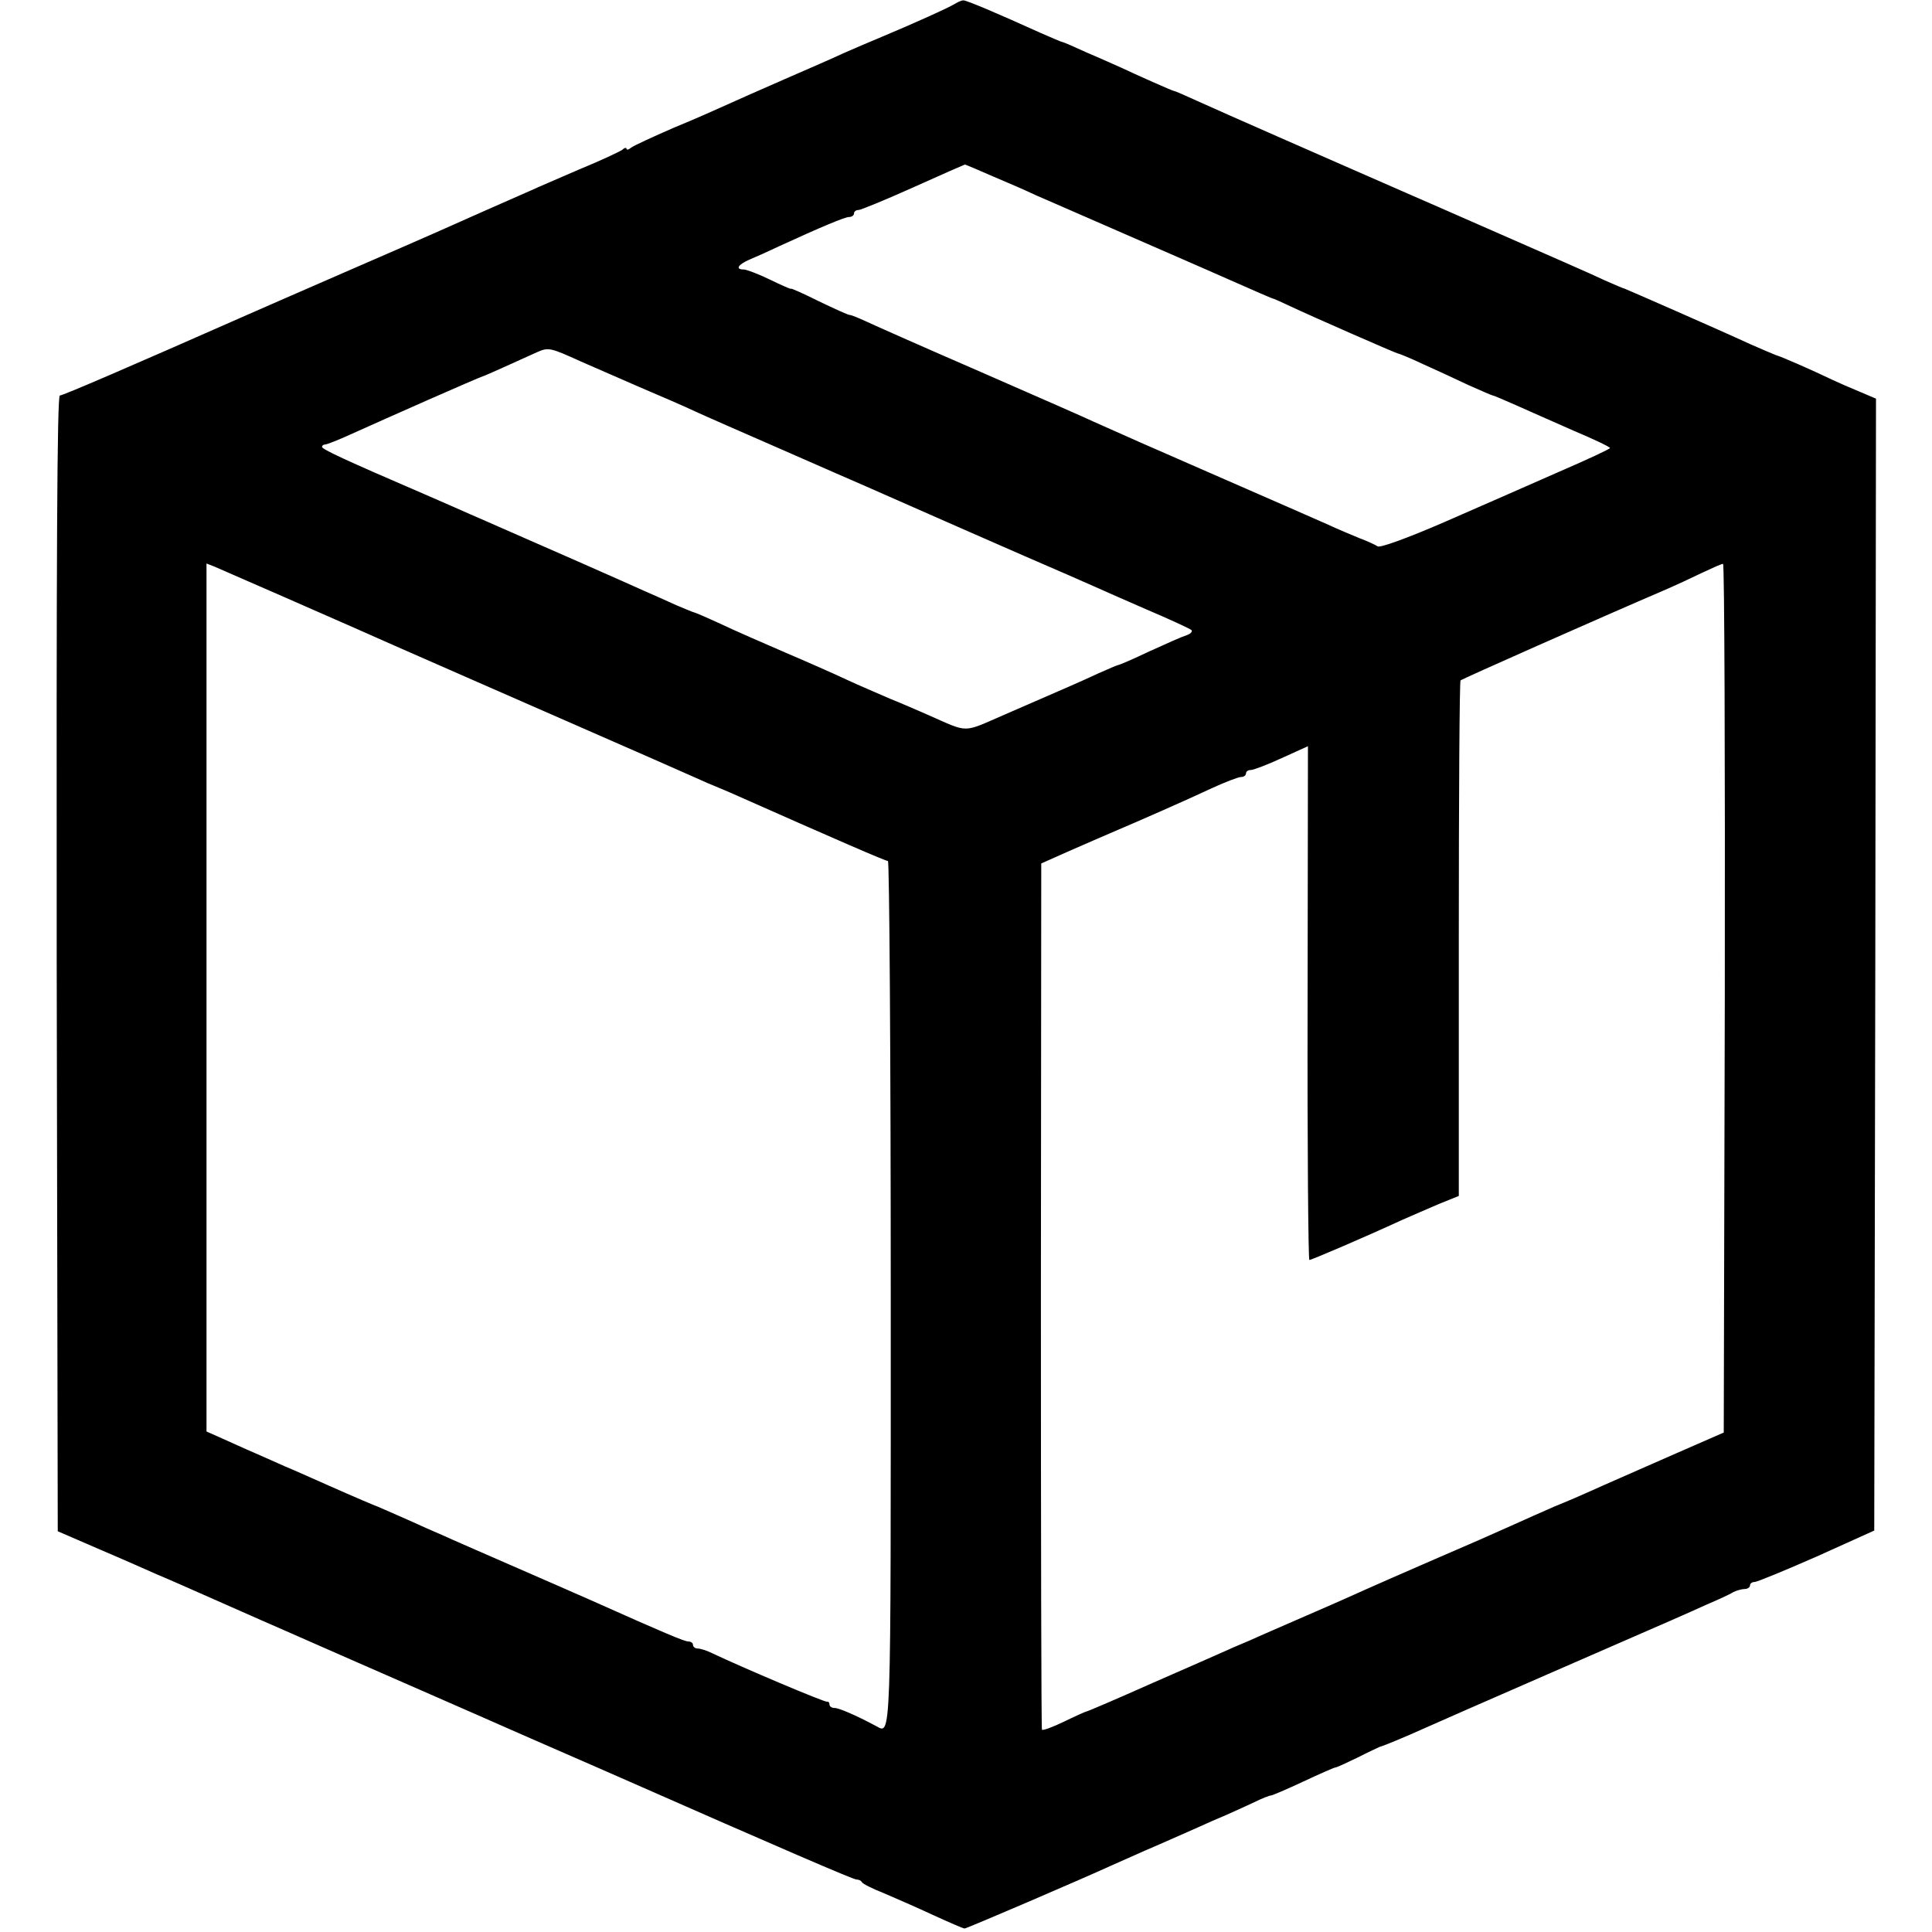 <?xml version="1.0" standalone="no"?>
<!DOCTYPE svg PUBLIC "-//W3C//DTD SVG 20010904//EN"
 "http://www.w3.org/TR/2001/REC-SVG-20010904/DTD/svg10.dtd">
<svg version="1.0" xmlns="http://www.w3.org/2000/svg"
 width="552pt" height="552pt" viewBox="0 0 552 552"
 preserveAspectRatio="xMidYMid meet">
<g transform="translate(0,552) scale(0.1,-0.1)"
fill="#000000" stroke="none">
<path d="M2730 5510 c-19 -12 -124 -59 -210 -95 -36 -15 -85 -36 -110 -47 -25
-12 -101 -45 -170 -75 -69 -30 -143 -63 -165 -73 -22 -10 -89 -40 -150 -65
-60 -26 -116 -52 -122 -57 -7 -6 -13 -7 -13 -3 0 4 -6 3 -12 -3 -7 -5 -62 -31
-123 -56 -60 -26 -123 -53 -140 -61 -16 -7 -73 -32 -125 -55 -52 -23 -113 -50
-135 -60 -22 -10 -146 -64 -275 -120 -129 -56 -254 -111 -277 -121 -324 -143
-523 -229 -532 -229 -8 0 -10 -470 -9 -1622 l3 -1623 120 -52 c66 -28 140 -61
165 -72 25 -10 108 -47 185 -81 77 -34 156 -69 175 -77 95 -42 191 -84 440
-193 91 -40 183 -80 205 -90 22 -10 94 -41 160 -70 66 -29 138 -60 160 -70
454 -200 663 -290 672 -290 6 0 13 -3 15 -7 2 -5 30 -19 63 -32 33 -14 97 -42
142 -63 46 -21 85 -38 89 -38 6 0 330 139 424 182 25 11 65 29 90 40 61 26
107 47 155 68 22 10 58 26 80 35 22 10 58 26 79 36 22 11 43 19 47 19 4 0 46
18 93 40 47 22 88 40 91 40 4 0 32 13 63 28 31 16 60 29 64 31 12 3 79 31 123
51 22 10 186 82 365 160 397 173 372 162 445 195 33 14 68 30 77 36 10 5 25 9
33 9 8 0 15 5 15 10 0 6 6 10 13 10 7 0 87 33 178 73 l164 74 3 1617 2 1617
-47 20 c-27 11 -61 26 -78 34 -58 28 -150 68 -160 70 -5 2 -39 16 -75 32 -91
42 -354 157 -360 159 -3 0 -27 11 -55 23 -42 20 -132 59 -410 181 -22 10 -94
41 -160 70 -146 64 -158 69 -365 160 -91 40 -193 85 -228 101 -35 16 -65 29
-67 29 -3 0 -30 12 -62 26 -32 14 -71 32 -88 40 -16 7 -60 27 -98 43 -37 17
-69 31 -72 31 -2 0 -30 12 -62 26 -126 57 -213 94 -221 93 -4 0 -14 -4 -22 -9z
m107 -494 c43 -18 98 -42 123 -54 25 -11 113 -49 195 -85 83 -36 206 -90 275
-120 175 -77 204 -90 210 -91 3 -1 21 -9 40 -18 72 -34 310 -138 314 -138 3 0
35 -13 71 -30 36 -16 94 -43 130 -60 36 -16 68 -30 70 -30 3 0 33 -13 67 -28
35 -16 109 -48 165 -73 57 -24 103 -46 103 -49 0 -3 -67 -34 -148 -69 -81 -36
-228 -100 -326 -143 -106 -46 -184 -74 -190 -69 -6 4 -29 15 -51 23 -22 9 -65
27 -95 41 -30 13 -161 71 -290 127 -218 95 -297 130 -375 165 -16 8 -160 71
-320 141 -159 69 -308 135 -329 145 -22 10 -43 19 -48 19 -5 0 -44 18 -88 39
-44 22 -80 38 -80 36 0 -2 -27 10 -60 26 -33 16 -67 29 -75 29 -25 0 -17 14
18 29 17 7 55 24 82 37 122 56 189 84 201 84 8 0 14 5 14 10 0 6 6 10 13 10 6
0 77 29 157 65 80 36 146 65 147 65 1 0 37 -15 80 -34z m-1177 -529 c30 -13
105 -46 165 -72 61 -26 133 -57 160 -70 28 -13 140 -62 250 -110 109 -48 217
-95 240 -105 40 -18 488 -215 575 -252 25 -11 59 -26 75 -33 17 -8 84 -37 150
-66 66 -28 124 -55 129 -59 4 -4 -2 -11 -14 -15 -13 -4 -60 -25 -106 -46 -46
-22 -86 -39 -89 -39 -2 0 -28 -11 -57 -24 -58 -27 -96 -43 -266 -117 -125 -54
-101 -54 -222 -1 -25 11 -73 32 -108 46 -34 15 -91 39 -125 55 -34 16 -111 50
-172 76 -60 26 -143 62 -183 81 -41 19 -76 34 -78 34 -2 0 -26 10 -52 21 -26
12 -67 30 -92 41 -39 18 -332 147 -415 183 -16 7 -52 23 -80 35 -27 12 -86 38
-130 57 -230 99 -294 129 -295 136 0 4 4 7 9 7 5 0 38 13 73 29 104 47 364
162 378 166 5 1 102 45 155 69 32 14 37 13 125 -27z m-850 -672 c96 -42 189
-83 205 -90 25 -12 624 -274 852 -374 39 -17 93 -41 120 -53 26 -12 50 -22 53
-23 3 -1 23 -10 45 -19 311 -138 445 -196 452 -196 4 0 8 -558 8 -1240 0
-1307 2 -1254 -43 -1231 -56 30 -105 51 -117 51 -8 0 -15 4 -15 10 0 5 -3 9
-7 8 -7 -2 -243 98 -327 138 -16 8 -35 14 -43 14 -7 0 -13 5 -13 10 0 6 -6 10
-13 10 -11 0 -64 22 -272 115 -61 27 -123 54 -240 105 -66 29 -138 60 -160 70
-22 10 -56 25 -75 33 -19 9 -58 26 -85 38 -28 12 -52 23 -55 24 -11 4 -63 26
-142 61 -45 20 -101 45 -123 54 -22 10 -61 27 -88 39 -26 11 -67 30 -92 41
l-45 20 0 1240 0 1240 23 -9 c12 -5 101 -44 197 -86z m4118 -1146 l-3 -1242
-135 -59 c-161 -71 -192 -84 -245 -108 -22 -10 -68 -30 -103 -44 -34 -15 -91
-40 -126 -56 -35 -16 -133 -59 -217 -95 -85 -37 -172 -75 -194 -85 -22 -10
-98 -44 -170 -75 -71 -31 -145 -63 -162 -71 -18 -8 -48 -20 -65 -28 -18 -8
-115 -51 -216 -95 -101 -45 -185 -81 -188 -81 -2 0 -31 -13 -64 -29 -33 -16
-61 -26 -63 -23 -2 4 -3 562 -3 1241 l1 1234 81 36 c45 20 97 42 115 50 87 37
221 96 287 127 41 19 80 34 88 34 8 0 14 5 14 10 0 6 6 10 14 10 7 0 47 15 88
34 l75 34 -1 -734 c-1 -404 2 -734 5 -734 6 0 160 66 264 114 28 12 75 33 106
46 l57 23 0 734 c0 404 2 736 5 739 4 4 387 174 592 262 21 9 64 29 95 44 30
14 58 27 63 27 4 1 6 -558 5 -1240z"/>
</g>
</svg>

